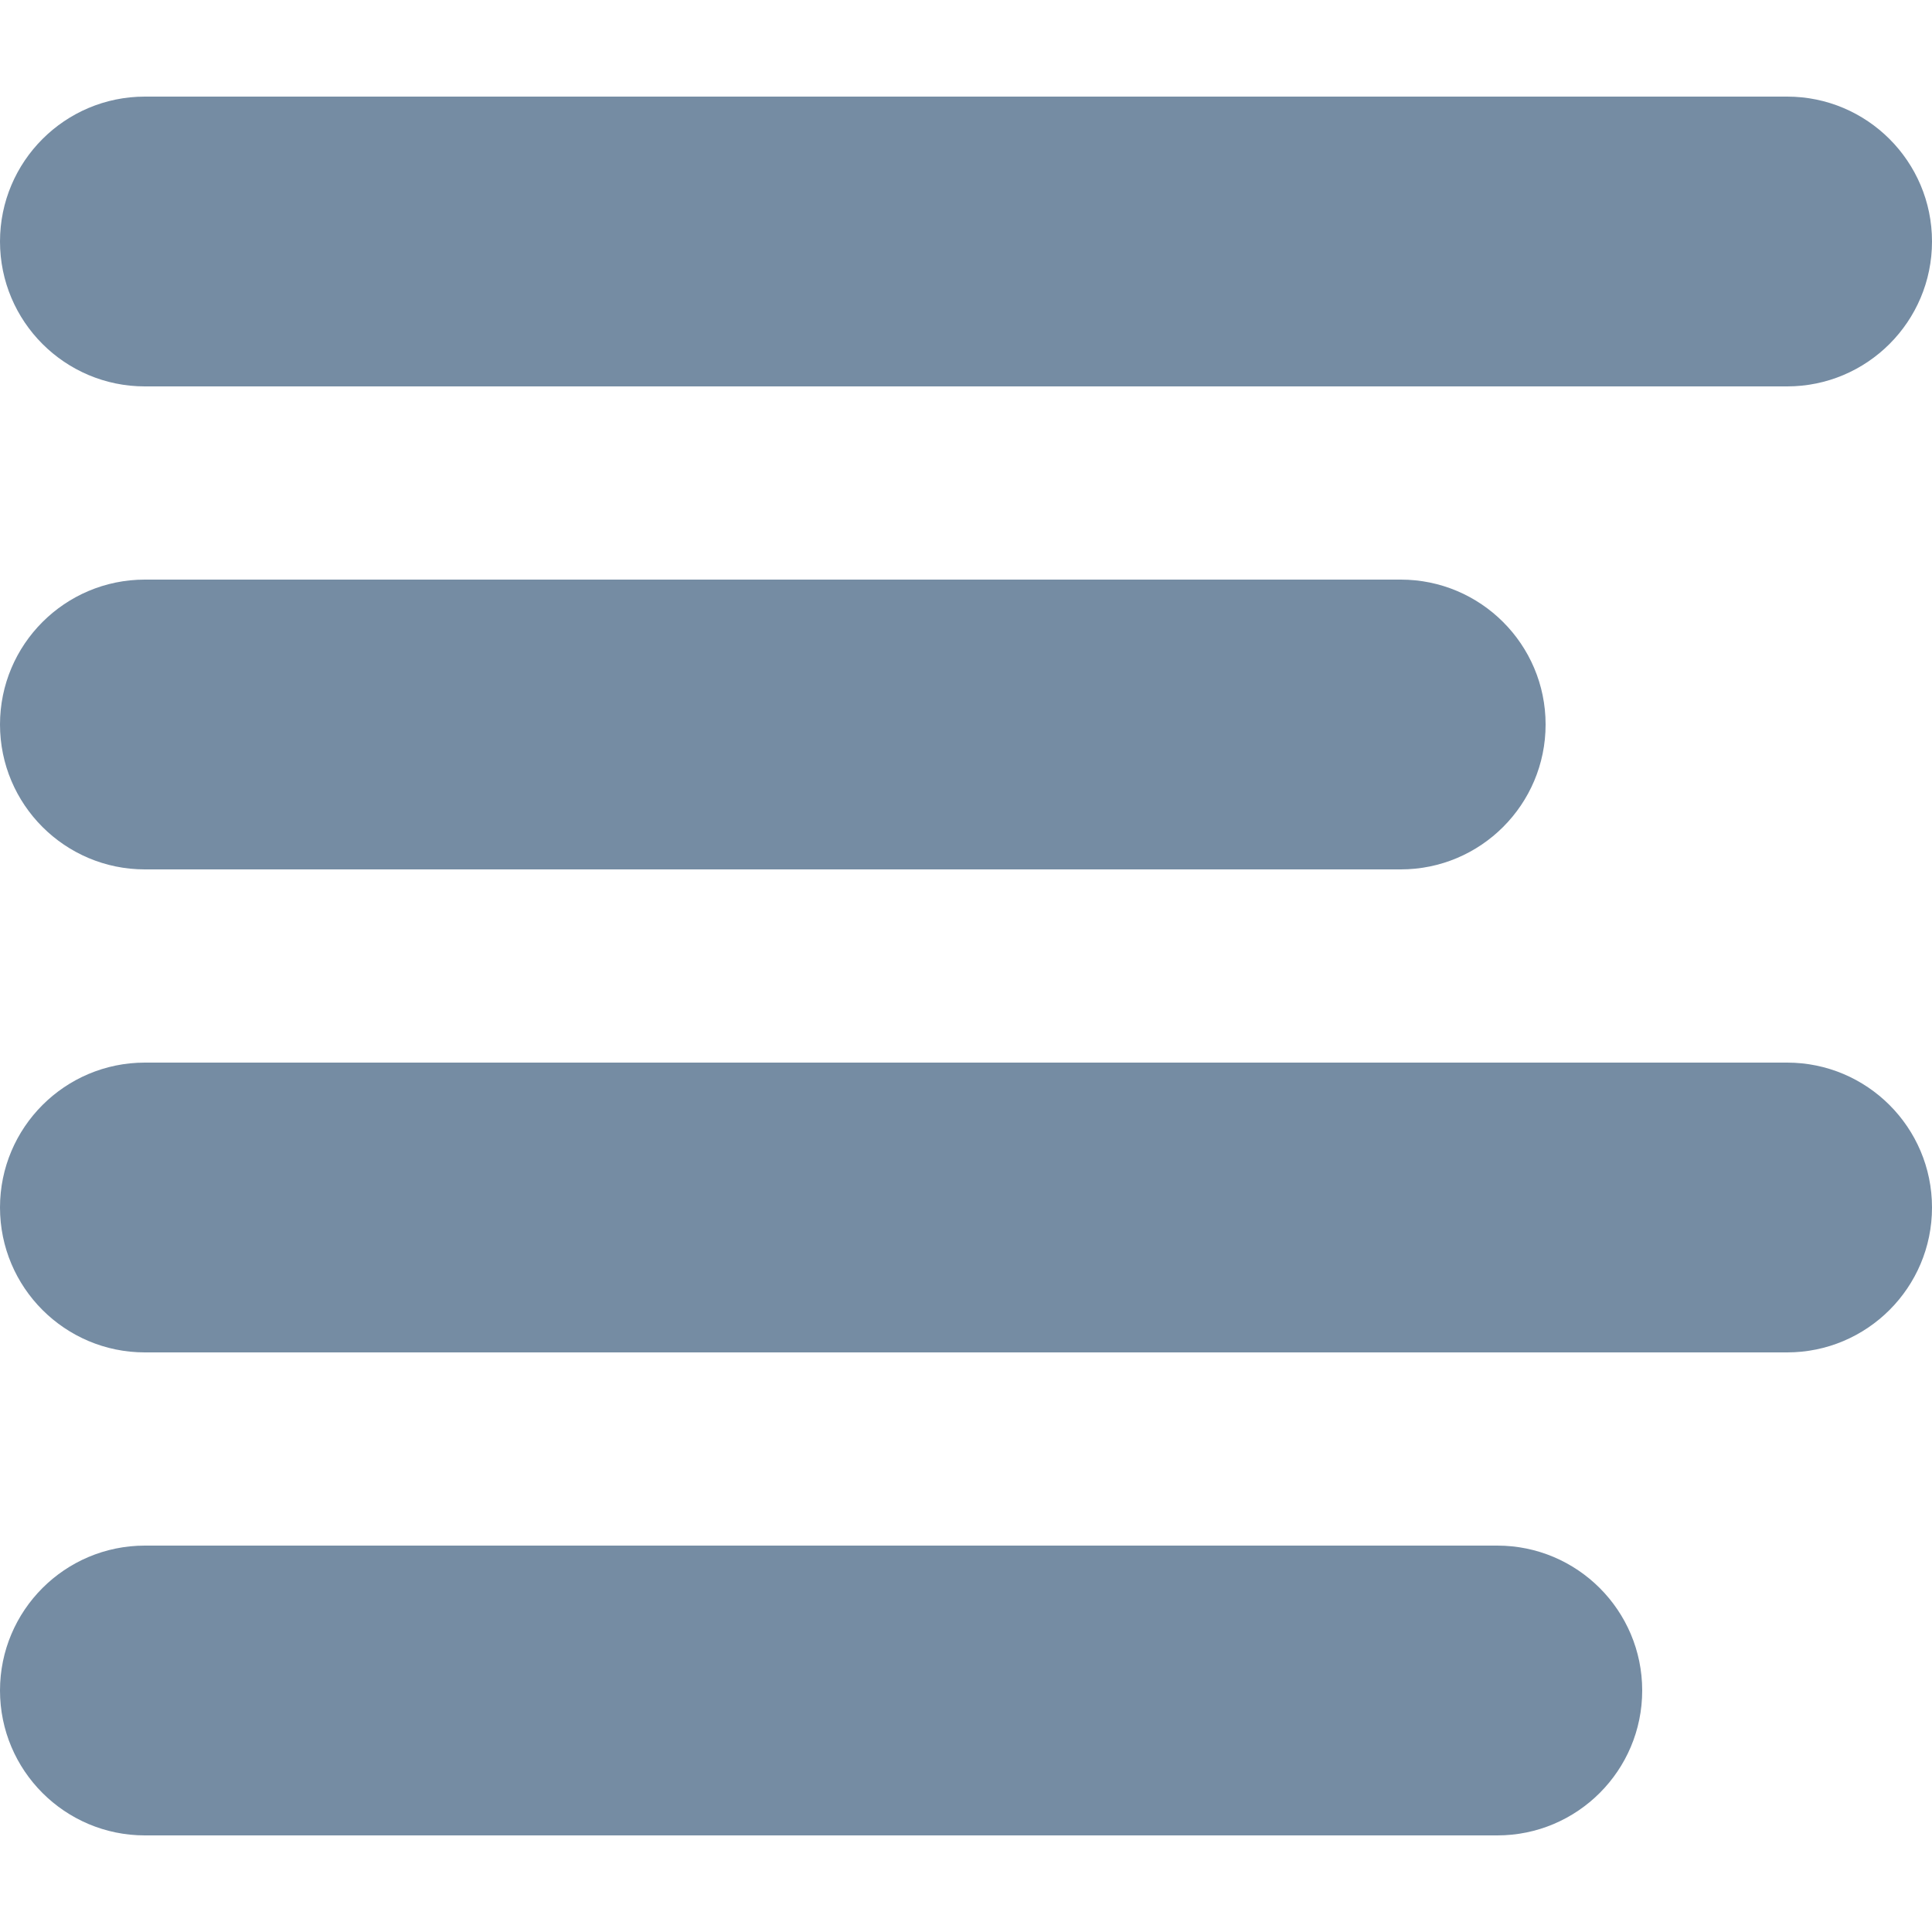 <?xml version="1.0" encoding="utf-8"?>
<svg width="800px" height="800px" viewBox="0 -1 20 20" id="meteor-icon-kit__solid-align-left" fill="none" xmlns="http://www.w3.org/2000/svg"><path fill-rule="evenodd" clip-rule="evenodd" d="M0 1.5C0 0.672 0.672 0 1.5 0H18.5C19.328 0 20 0.672 20 1.5C20 2.328 19.328 3 18.5 3H1.5C0.672 3 0 2.328 0 1.5zM0 6.5C0 5.672 0.672 5 1.5 5H14.5C15.328 5 16 5.672 16 6.5C16 7.328 15.328 8 14.5 8H1.5C0.672 8 0 7.328 0 6.5zM0 11.5C0 10.672 0.672 10 1.5 10H18.5C19.328 10 20 10.672 20 11.5C20 12.328 19.328 13 18.5 13H1.5C0.672 13 0 12.328 0 11.5zM0 16.5C0 15.672 0.672 15 1.5 15H15.5C16.328 15 17 15.672 17 16.5C17 17.328 16.328 18 15.5 18H1.5C0.672 18 0 17.328 0 16.5z" fill="#758CA3"/></svg>